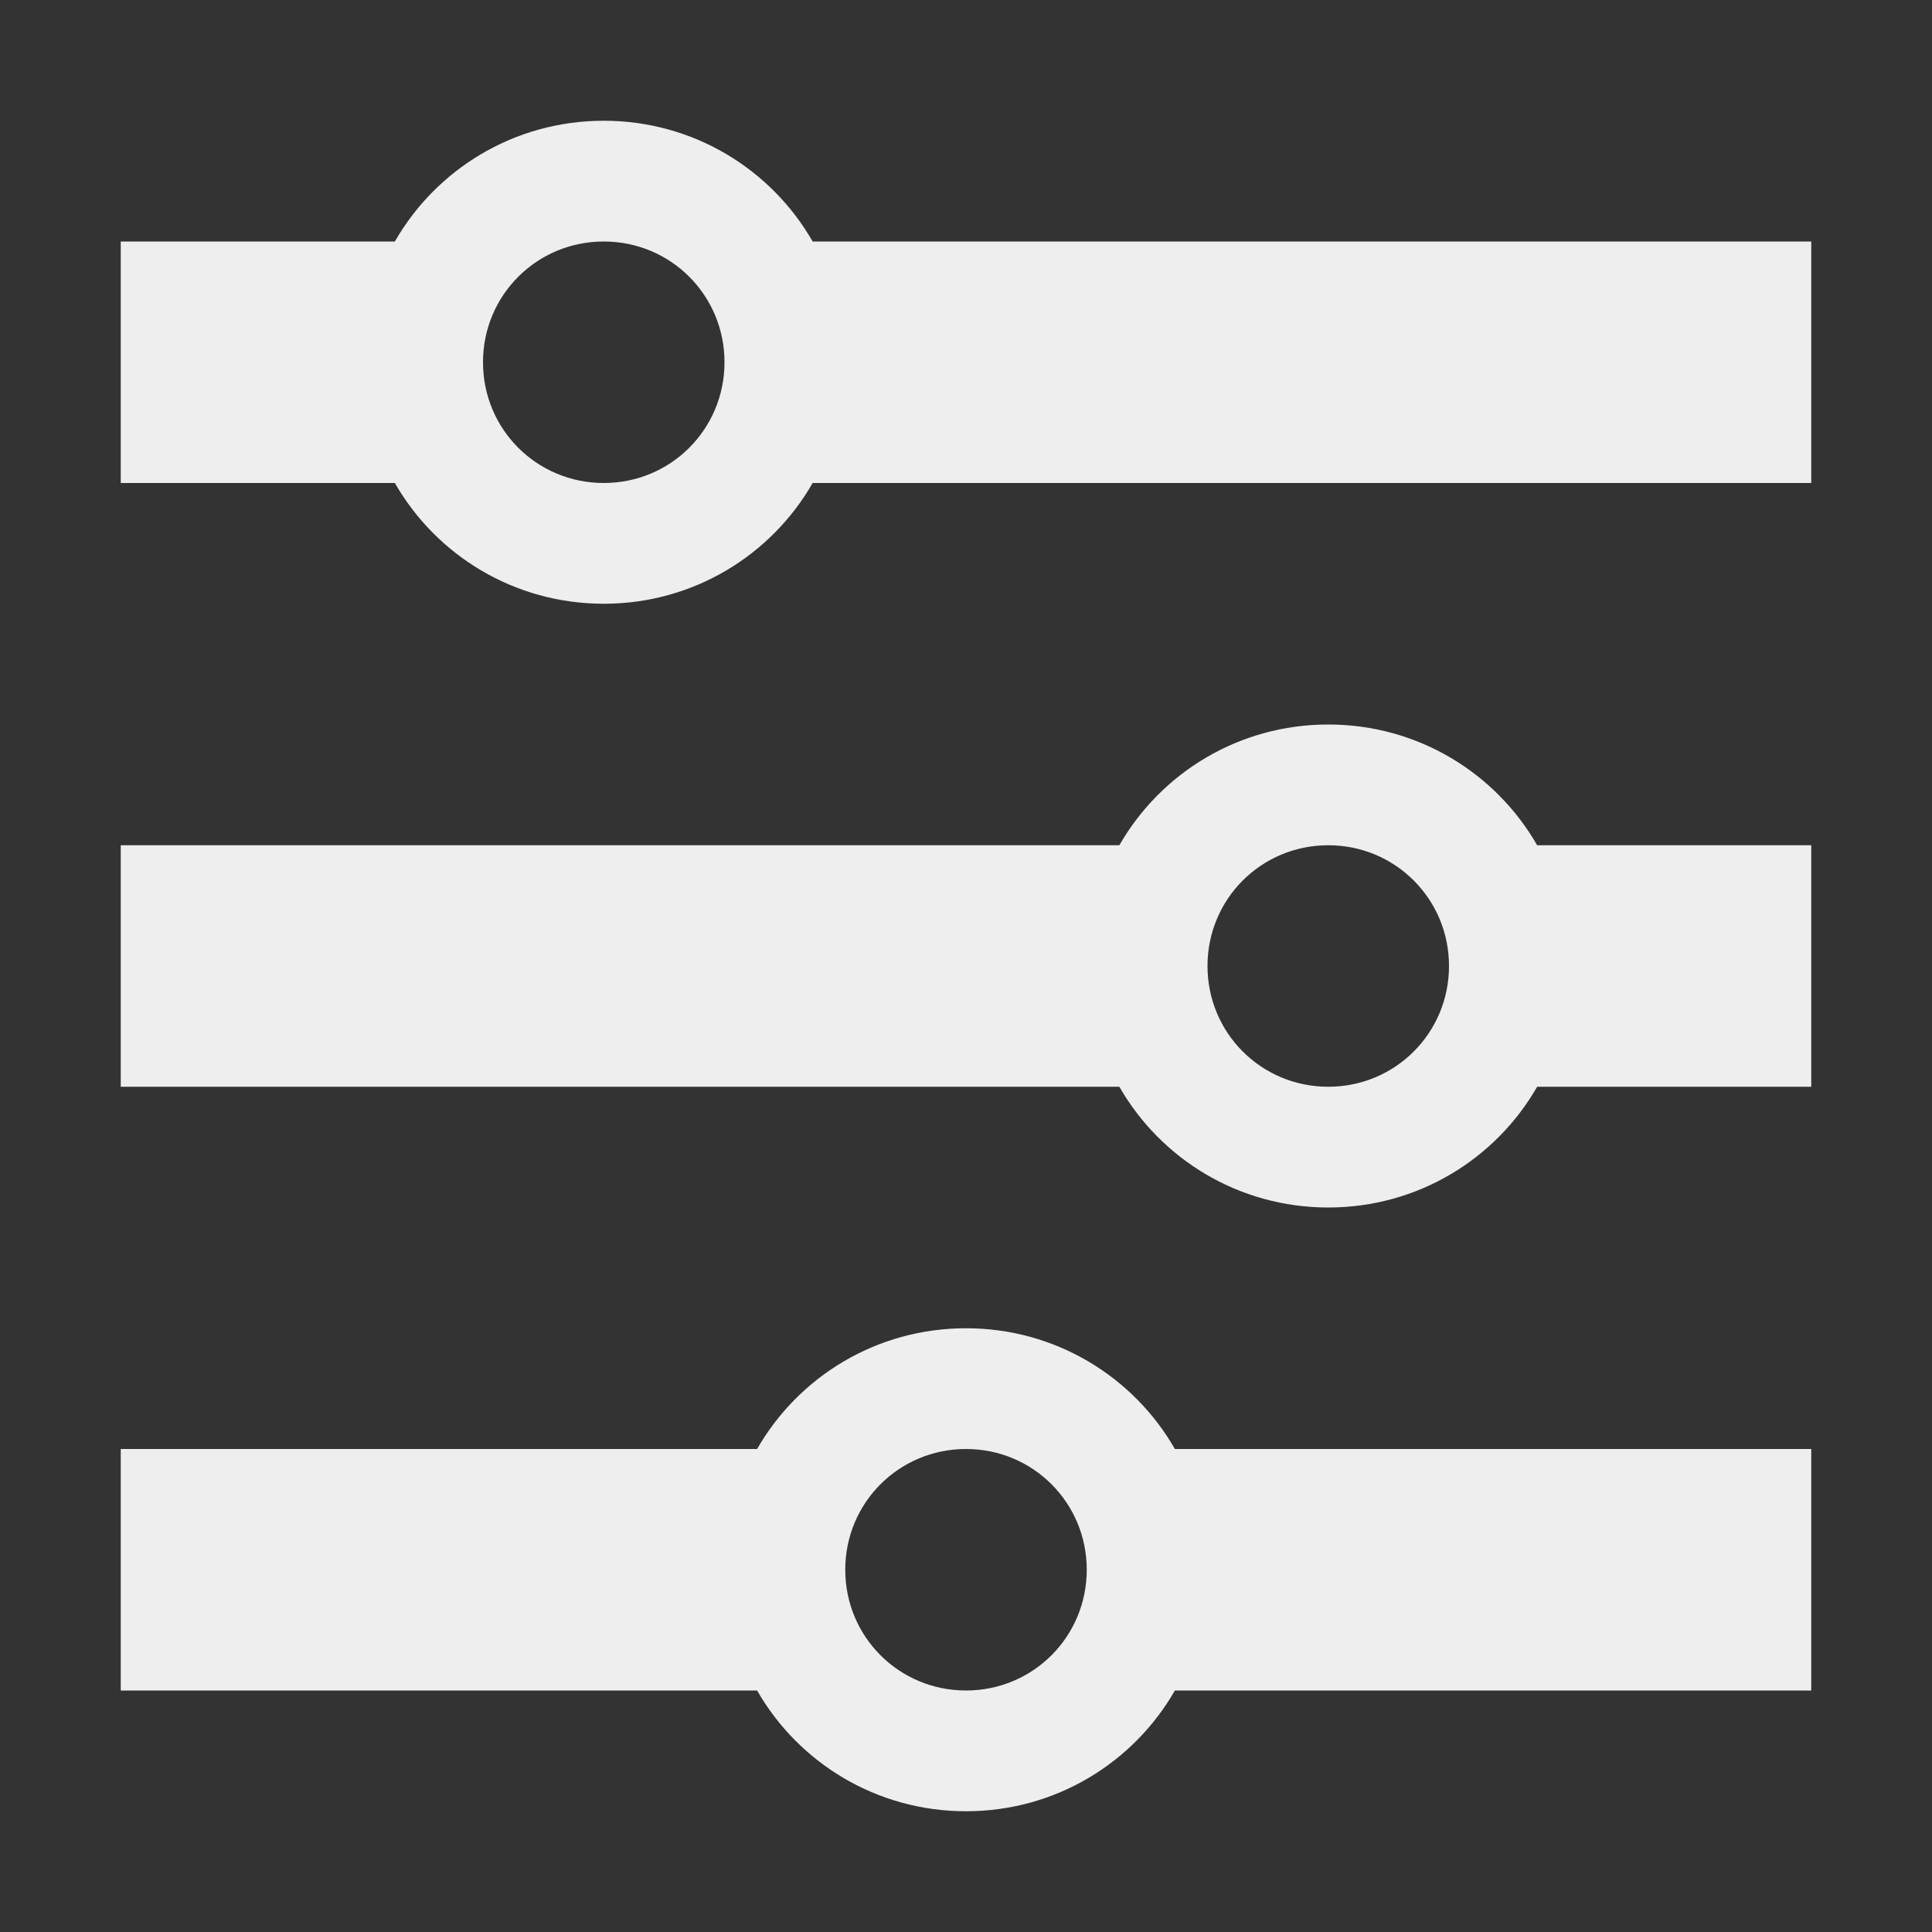 <?xml version="1.0" encoding="UTF-8"?>
<svg xmlns="http://www.w3.org/2000/svg" xmlns:xlink="http://www.w3.org/1999/xlink" width="16px" height="16px" viewBox="0 0 16 16" version="1.1">
<rect x="0" y="0" width="16" height="16" fill="#333333" stroke="none"/>
<g id="surface1">
     <defs>
  <style id="current-color-scheme" type="text/css">
     .ColorScheme-Text { color:#eeeeee; } .ColorScheme-Highlight { color:#424242; }
  </style>
 </defs>
<path style="fill:currentColor" class="ColorScheme-Text" d="M 5 1 C 5.742 1 6.387 1.402 6.73 2 L 15 2 L 15 4 L 6.73 4 C 6.387 4.598 5.742 5 5 5 C 4.258 5 3.613 4.598 3.27 4 L 1 4 L 1 2 L 3.27 2 C 3.613 1.402 4.258 1 5 1 Z M 5 2 C 4.445 2 4 2.445 4 3 C 4 3.555 4.445 4 5 4 C 5.555 4 6 3.555 6 3 C 6 2.445 5.555 2 5 2 Z M 11 6 C 11.742 6 12.387 6.402 12.73 7 L 15 7 L 15 9 L 12.73 9 C 12.387 9.598 11.742 10 11 10 C 10.258 10 9.613 9.598 9.27 9 L 1 9 L 1 7 L 9.27 7 C 9.613 6.402 10.258 6 11 6 Z M 11 7 C 10.445 7 10 7.445 10 8 C 10 8.555 10.445 9 11 9 C 11.555 9 12 8.555 12 8 C 12 7.445 11.555 7 11 7 Z M 8 11 C 8.742 11 9.387 11.402 9.73 12 L 15 12 L 15 14 L 9.73 14 C 9.387 14.598 8.742 15 8 15 C 7.258 15 6.613 14.598 6.27 14 L 1 14 L 1 12 L 6.27 12 C 6.613 11.402 7.258 11 8 11 Z M 8 12 C 7.445 12 7 12.445 7 13 C 7 13.555 7.445 14 8 14 C 8.555 14 9 13.555 9 13 C 9 12.445 8.555 12 8 12 Z M 8 12 "/>
</g>
</svg>
